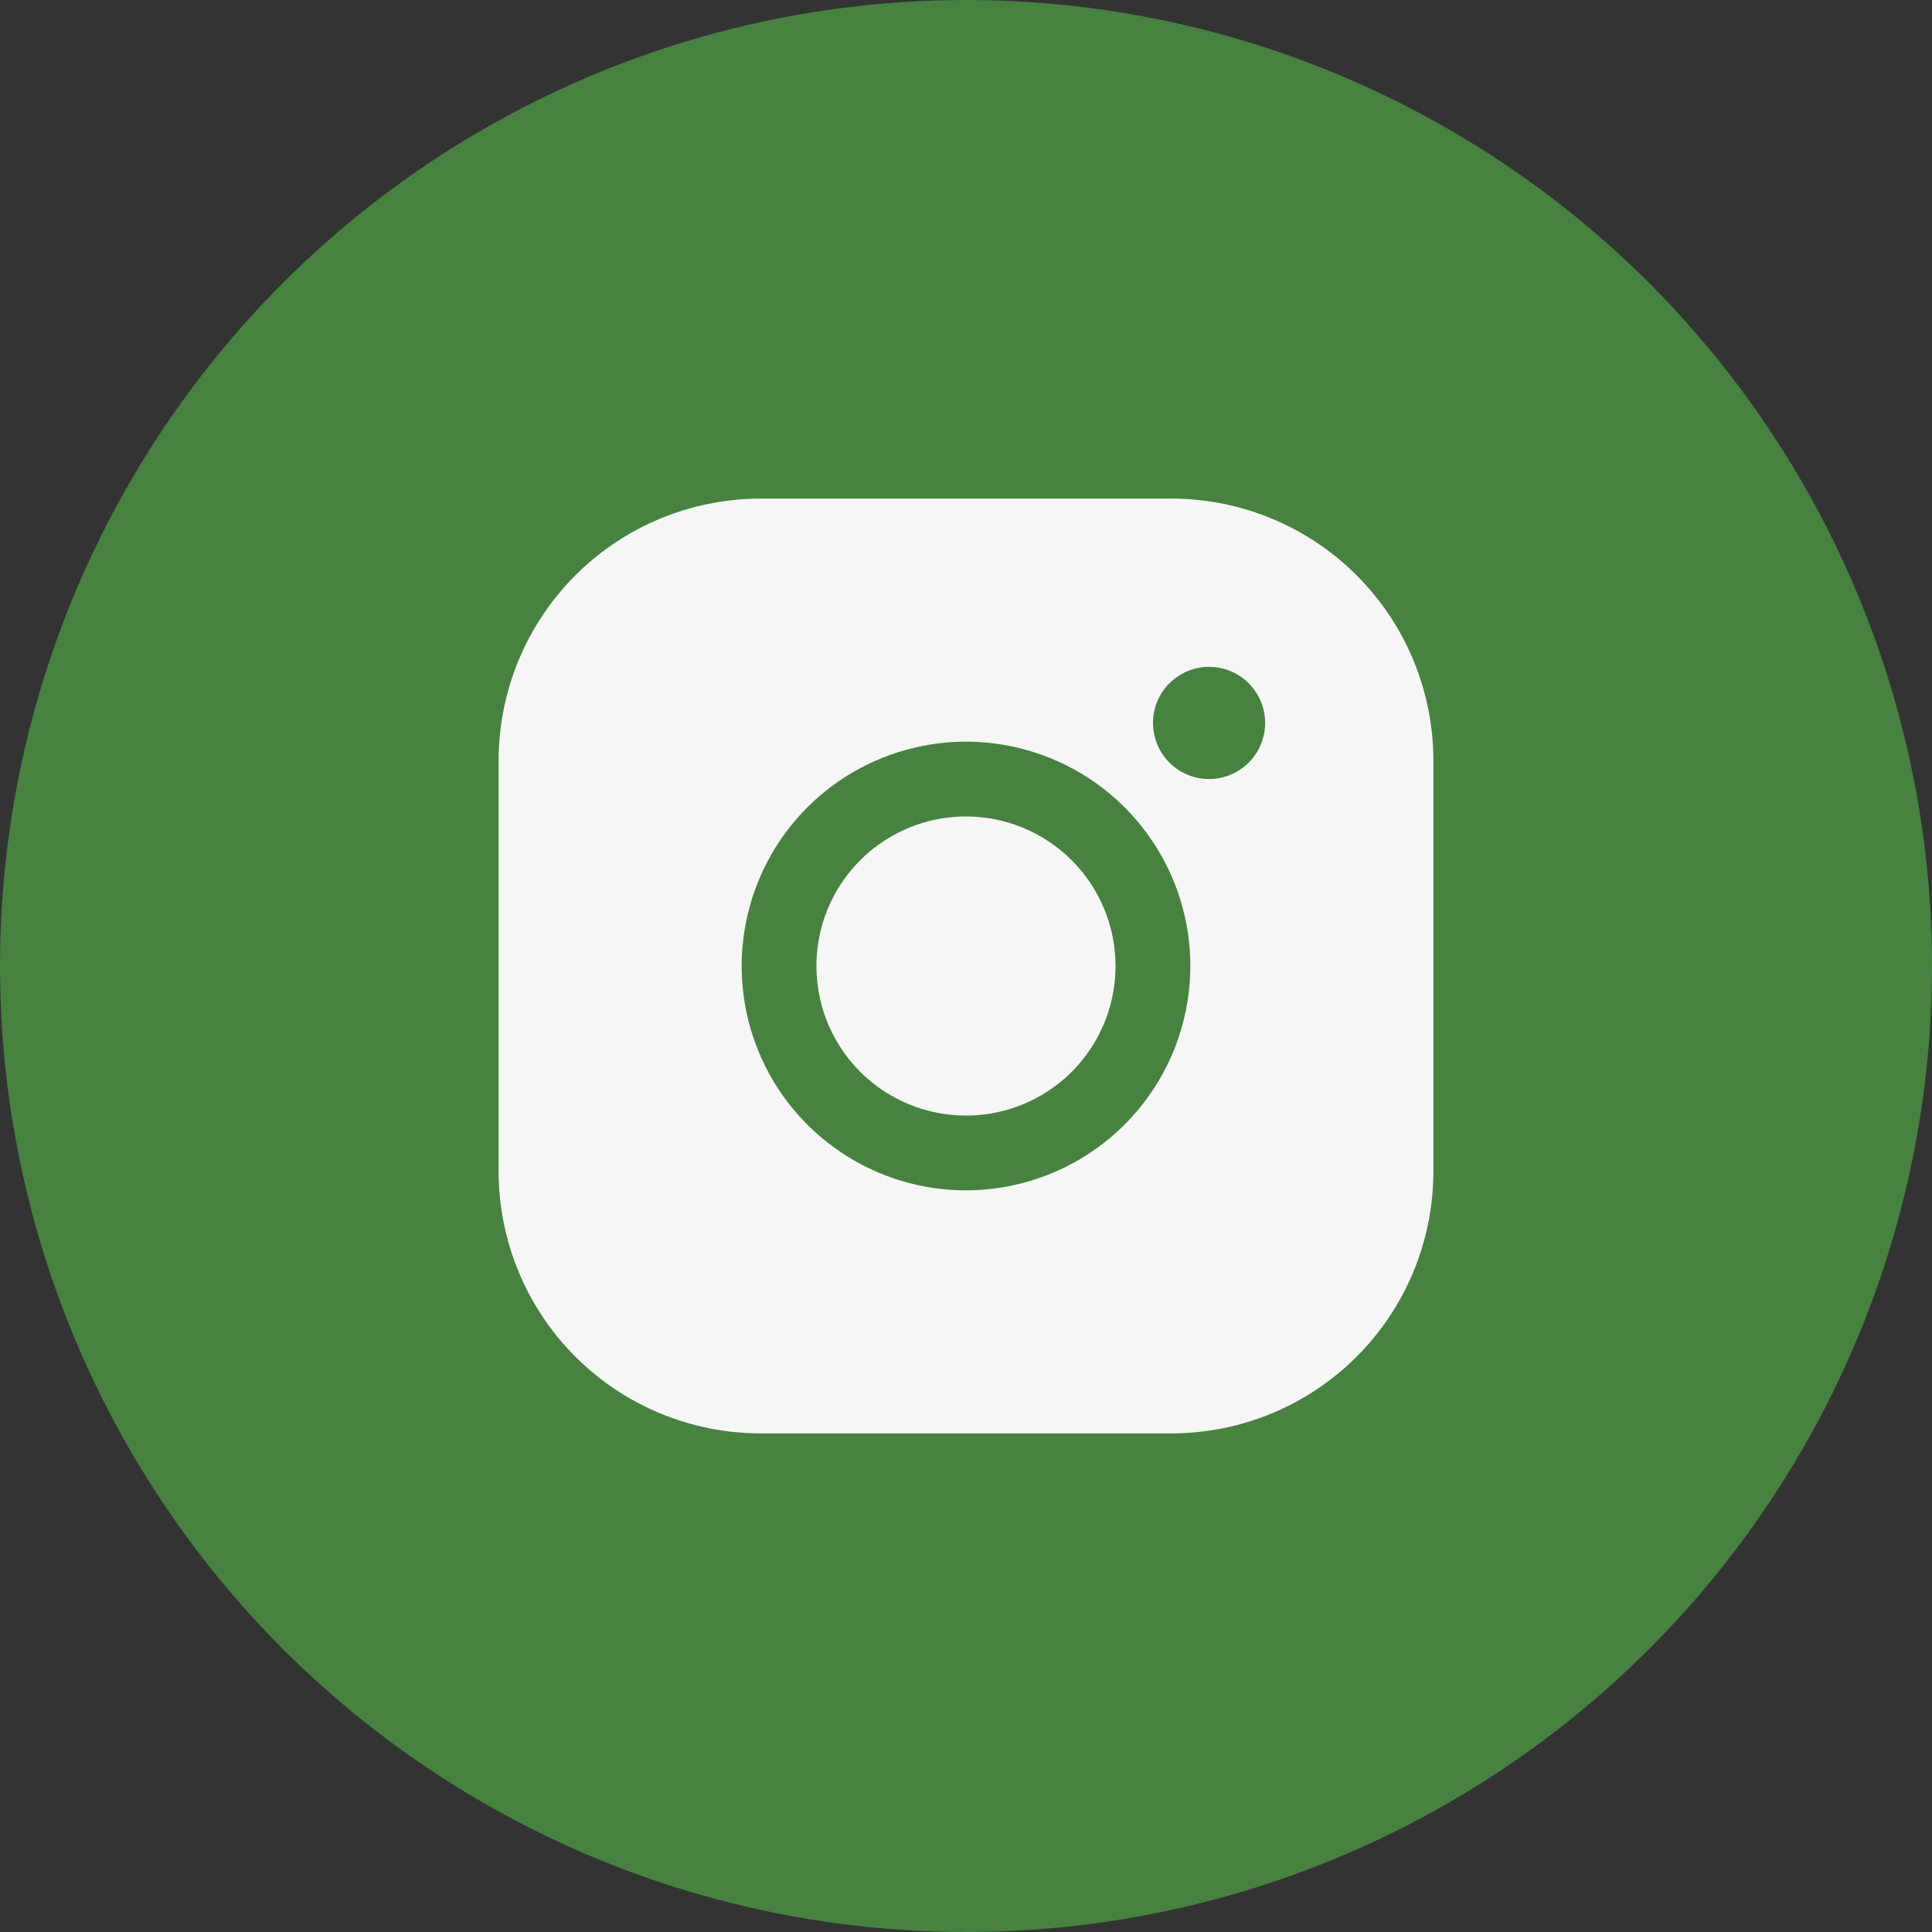 <svg width="25" height="25" viewBox="0 0 25 25" fill="none" xmlns="http://www.w3.org/2000/svg">
<rect x="0" y="0" width="25" height="25" fill="#333333" stroke="none"/>
<circle cx="12.5" cy="12.5" r="12.5" fill="#478240"/>
<path d="M14.435 12.5C14.435 12.883 14.322 13.257 14.109 13.575C13.897 13.894 13.594 14.142 13.241 14.288C12.887 14.435 12.498 14.473 12.122 14.398C11.747 14.324 11.402 14.139 11.131 13.869C10.861 13.598 10.676 13.253 10.602 12.878C10.527 12.502 10.565 12.113 10.712 11.759C10.858 11.406 11.106 11.103 11.425 10.891C11.743 10.678 12.117 10.565 12.5 10.565C13.013 10.565 13.505 10.769 13.868 11.132C14.231 11.495 14.435 11.987 14.435 12.5ZM18.548 9.839V15.161C18.547 16.059 18.19 16.92 17.555 17.555C16.92 18.19 16.059 18.547 15.161 18.548H9.839C8.941 18.547 8.08 18.19 7.445 17.555C6.81 16.92 6.453 16.059 6.452 15.161V9.839C6.453 8.941 6.81 8.08 7.445 7.445C8.08 6.81 8.941 6.453 9.839 6.452H15.161C16.059 6.453 16.92 6.81 17.555 7.445C18.19 8.08 18.547 8.941 18.548 9.839ZM15.403 12.5C15.403 11.926 15.233 11.364 14.914 10.887C14.595 10.41 14.142 10.038 13.611 9.818C13.081 9.598 12.497 9.541 11.934 9.653C11.37 9.765 10.853 10.041 10.447 10.447C10.041 10.853 9.765 11.37 9.653 11.934C9.541 12.497 9.598 13.081 9.818 13.611C10.037 14.142 10.41 14.595 10.887 14.914C11.364 15.233 11.926 15.403 12.5 15.403C13.27 15.402 14.008 15.096 14.552 14.552C15.096 14.008 15.402 13.27 15.403 12.5ZM16.371 9.355C16.371 9.211 16.328 9.071 16.249 8.952C16.169 8.832 16.055 8.739 15.923 8.684C15.79 8.629 15.644 8.615 15.504 8.643C15.363 8.671 15.233 8.74 15.132 8.842C15.03 8.943 14.961 9.072 14.933 9.213C14.905 9.354 14.92 9.5 14.975 9.633C15.03 9.765 15.123 9.879 15.242 9.958C15.361 10.038 15.502 10.081 15.645 10.081C15.838 10.081 16.022 10.004 16.158 9.868C16.294 9.732 16.371 9.547 16.371 9.355Z" fill="#F6F6F6"/>
</svg>
